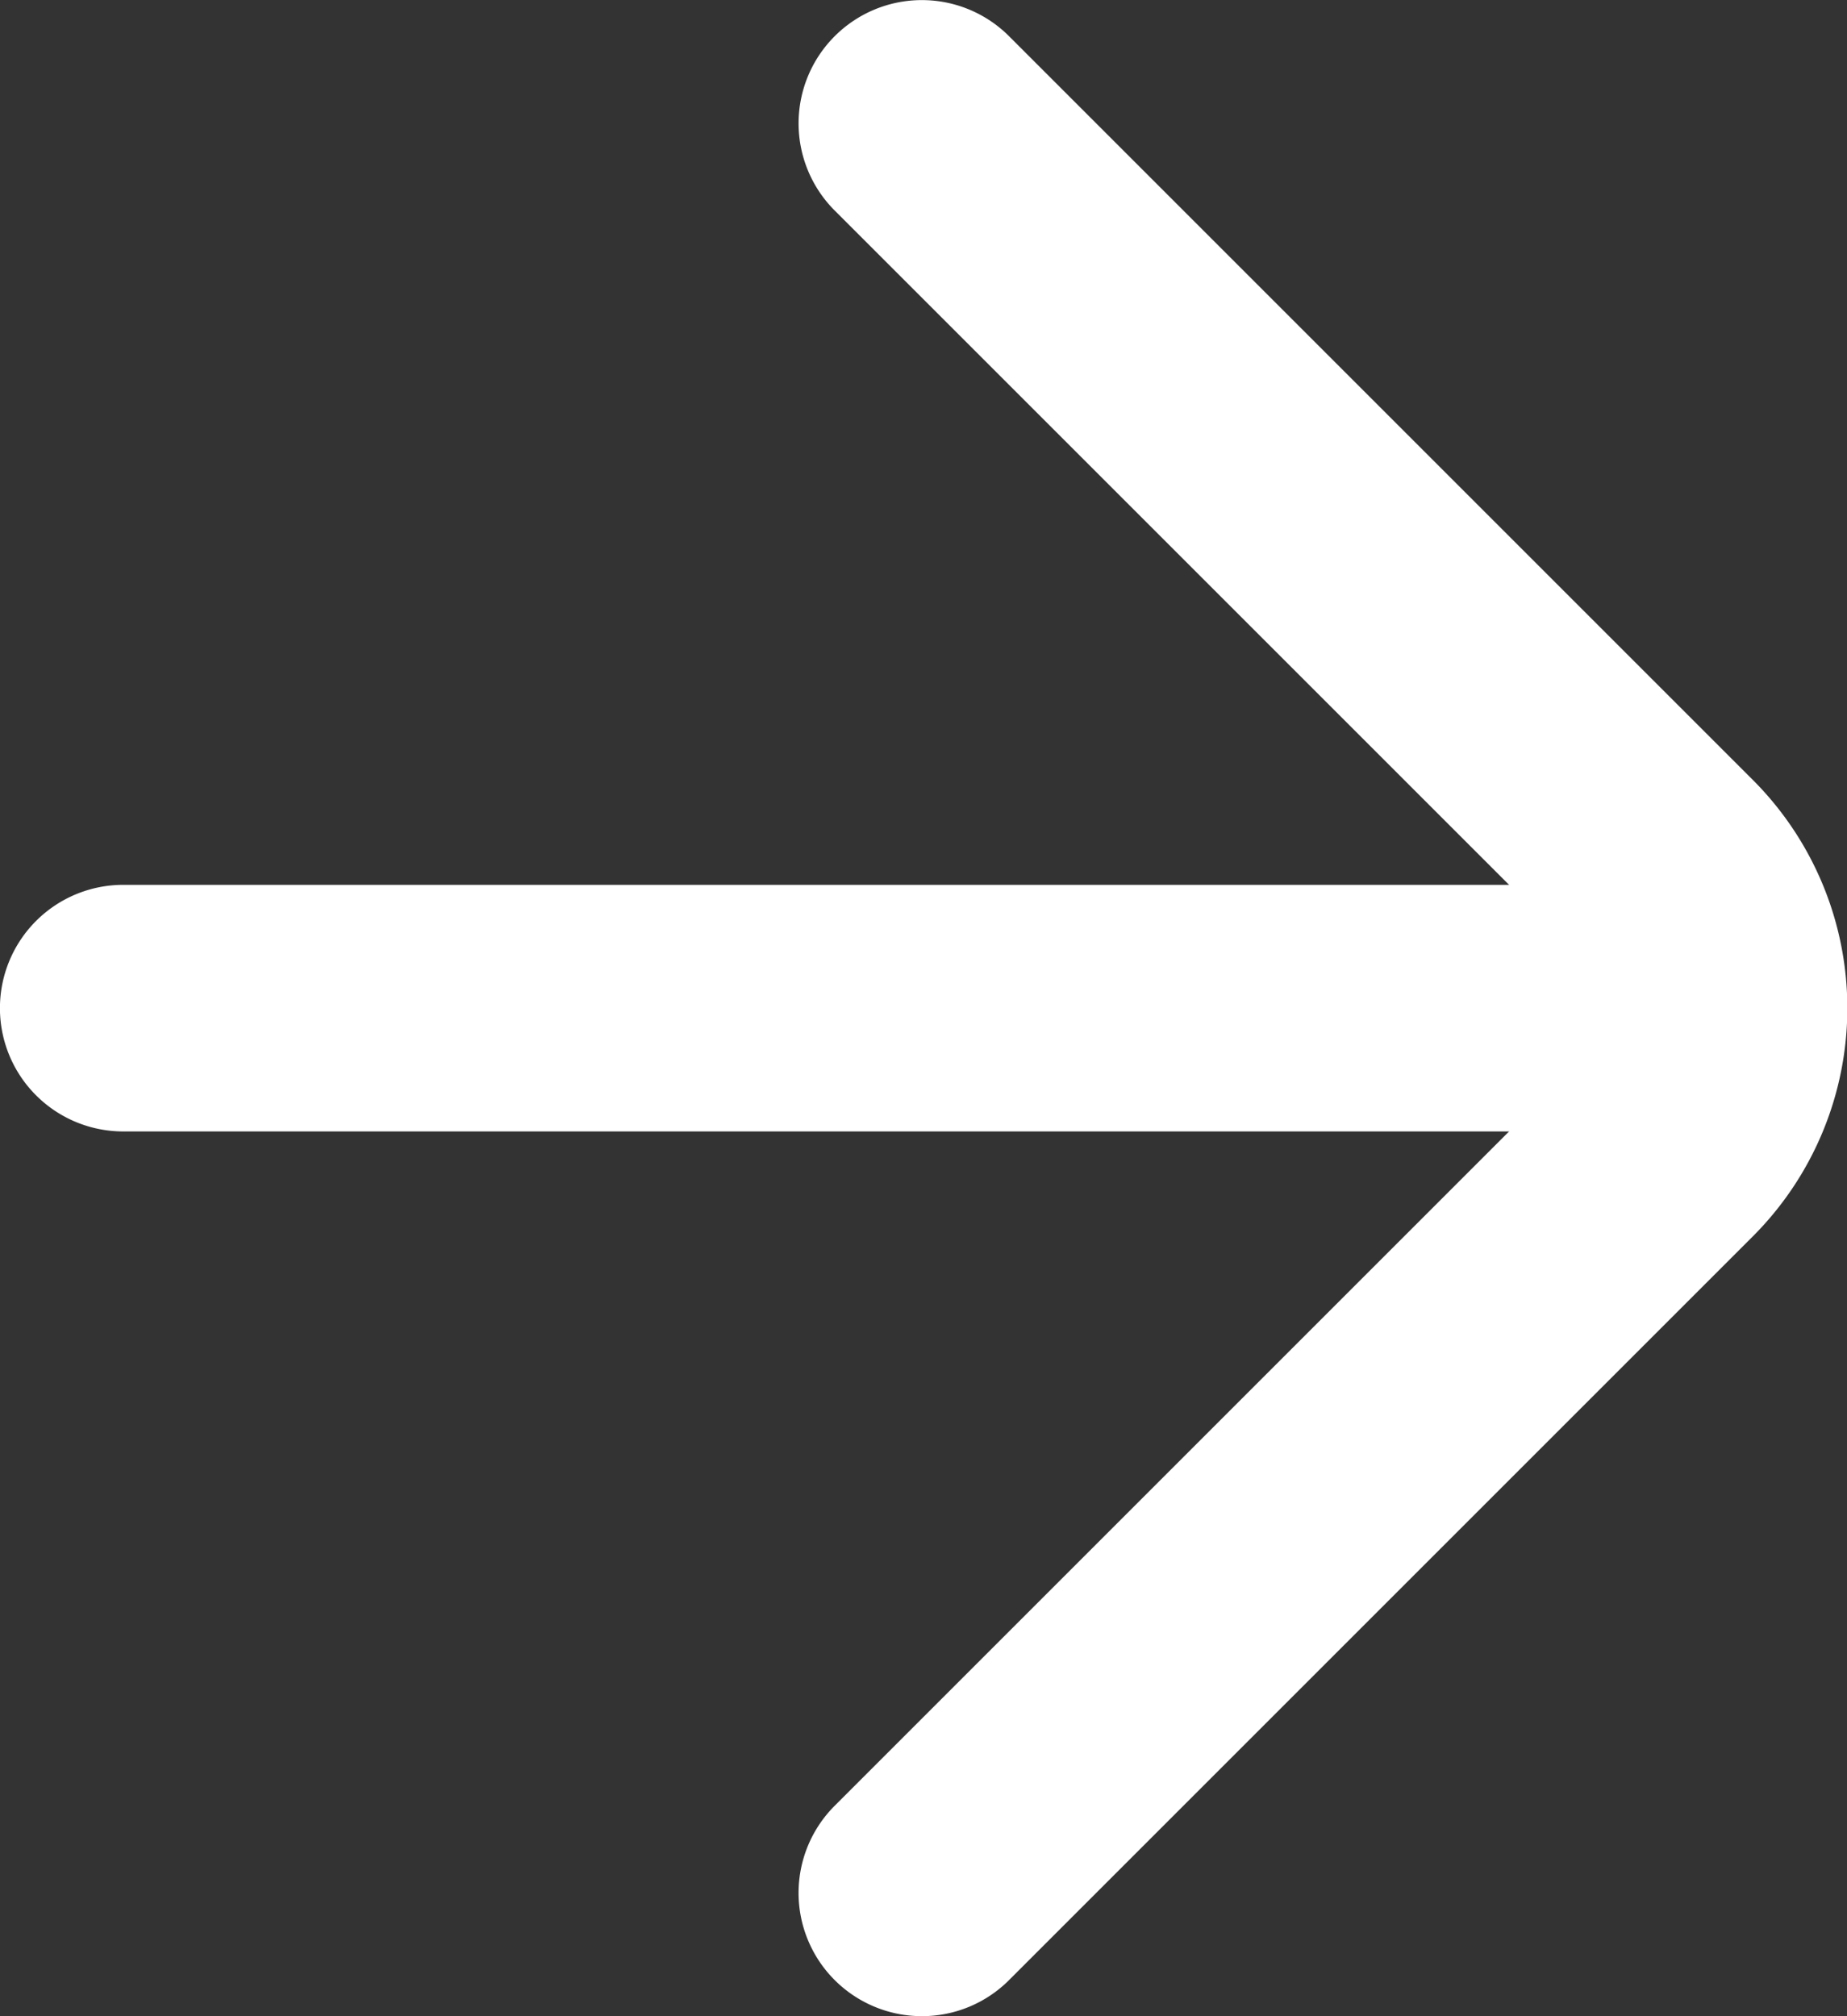 <svg xmlns="http://www.w3.org/2000/svg" width="14.746" height="16.098" viewBox="0 0 14.746 16.098"><rect x="0" y="0" width="14.746" height="16.098" fill="#333333" stroke="none"/><g transform="translate(0)"><path d="M645.78,849.505a.981.981,0,0,0,.7-.288l5.94-5.94a2.578,2.578,0,0,0,0-3.641l-5.94-5.94a.984.984,0,0,0-1.392,1.392l5.94,5.94a.607.607,0,0,1,0,.857l-5.94,5.94a.984.984,0,0,0,.7,1.68" transform="translate(-638.424 -833.407)" fill="#fff"/><path d="M645.776,853.319h12.777a.984.984,0,0,0,0-1.969H645.776a.984.984,0,1,0,0,1.969" transform="translate(-644.792 -844.285)" fill="#fff"/></g></svg>